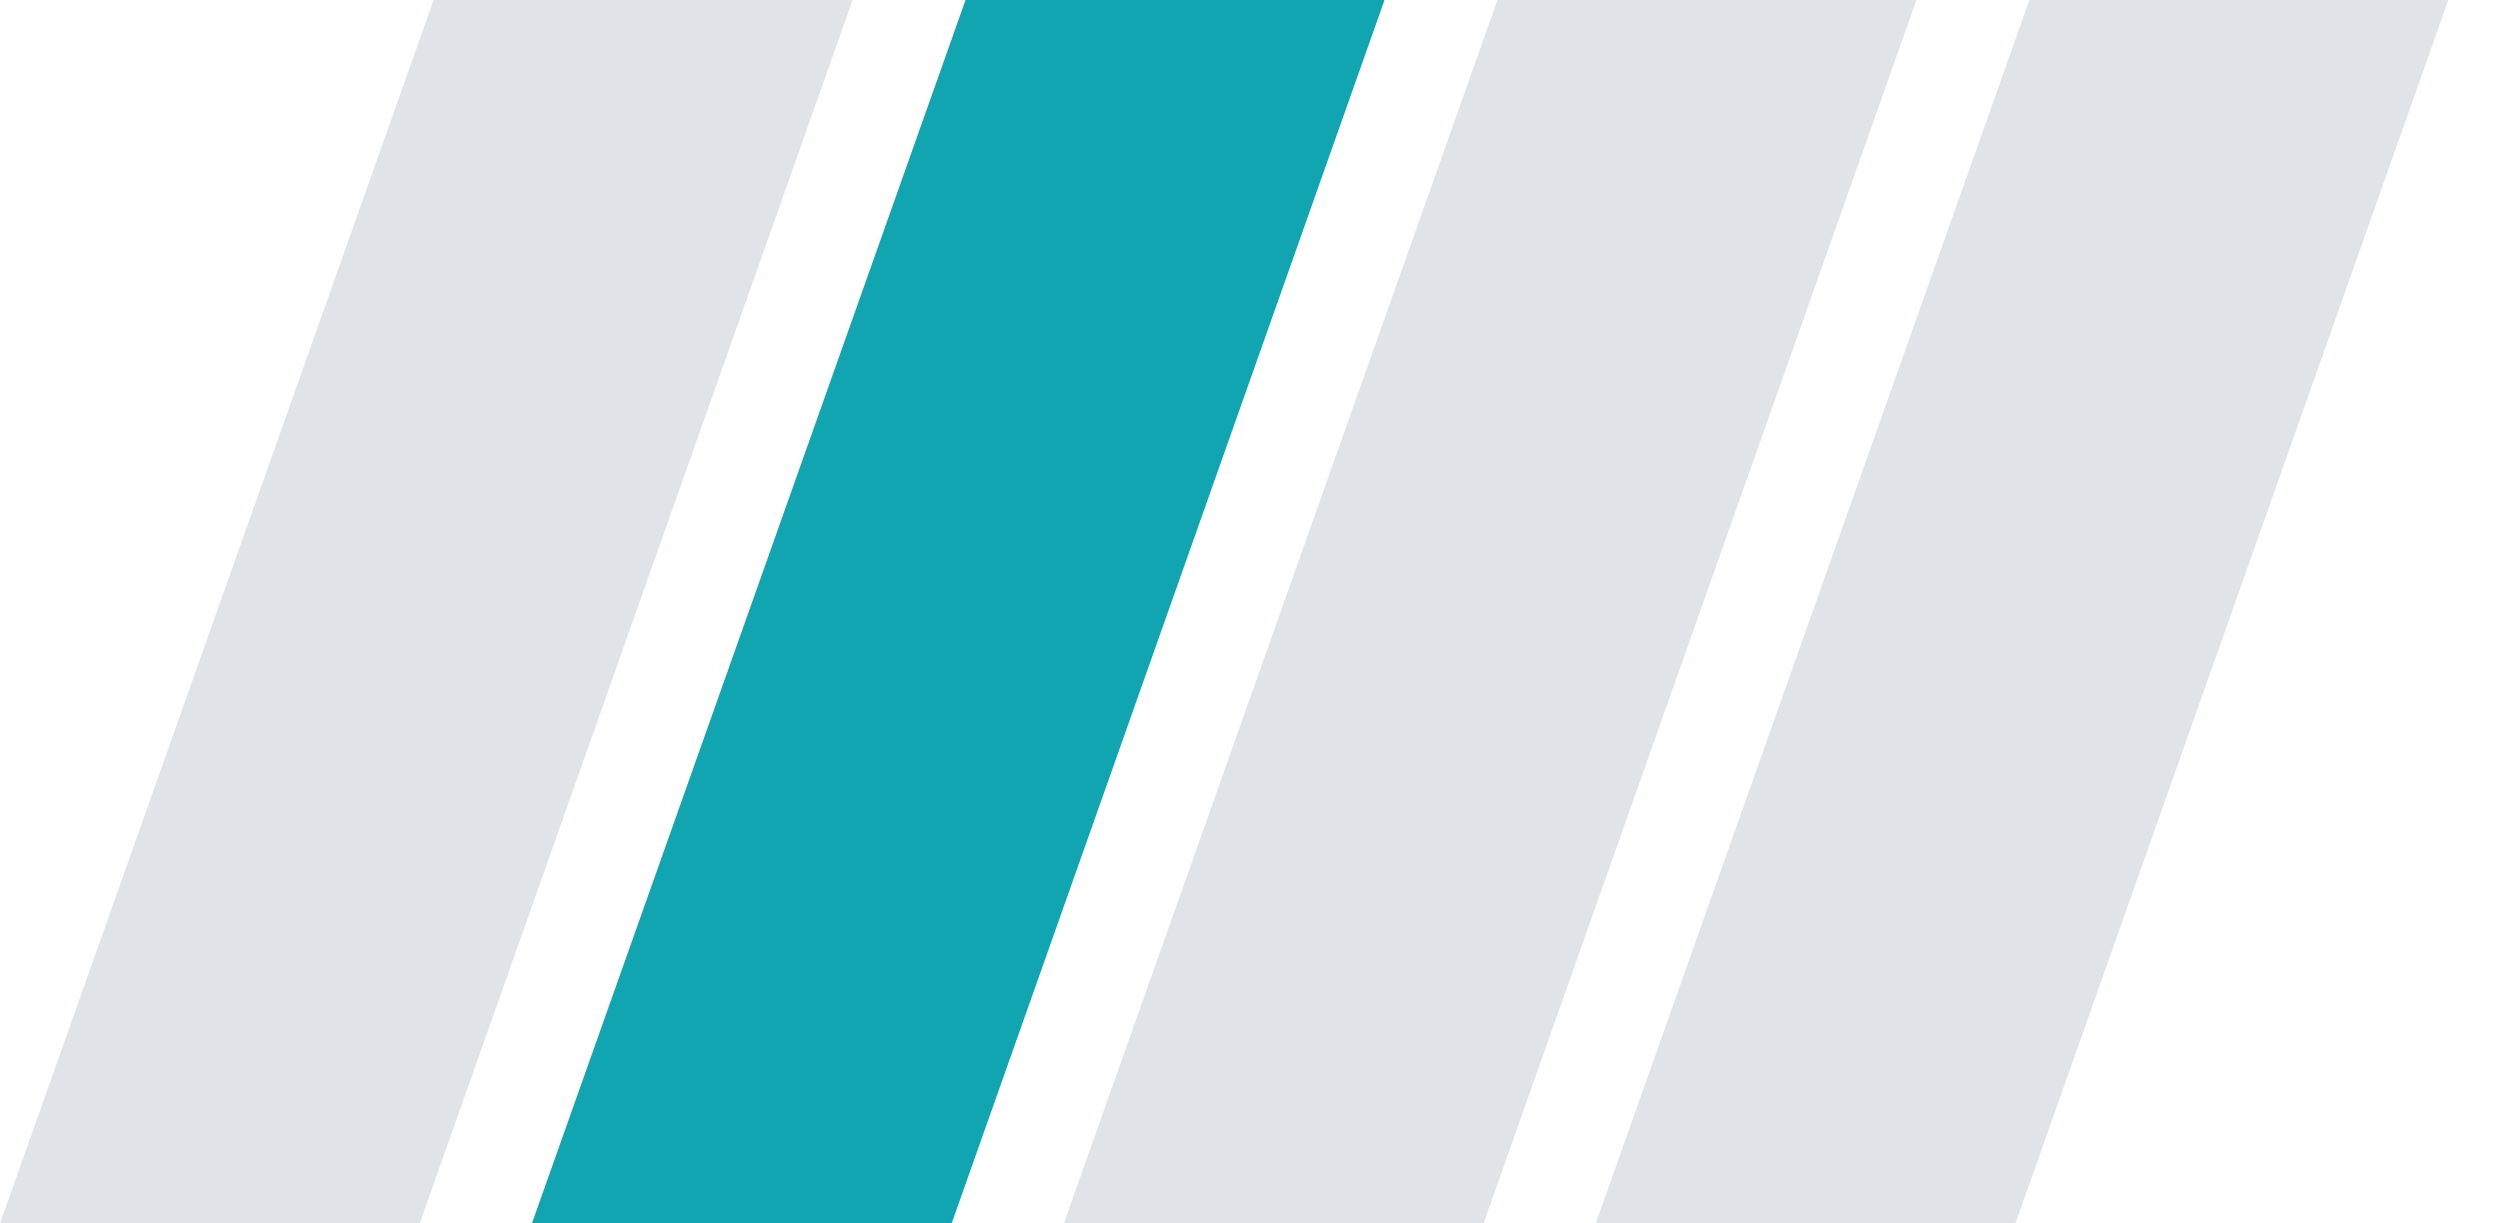 <svg xmlns="http://www.w3.org/2000/svg" width="47" height="23" viewBox="0 0 47 23" fill="none"><path fill-rule="evenodd" clip-rule="evenodd" d="M0 23L8.152 8.04182e-07H16.029L7.891 23H0Z" fill="#E0E3E8"></path><path fill-rule="evenodd" clip-rule="evenodd" d="M10 23L18.152 8.04182e-07H26.029L17.891 23H10Z" fill="#11A5B2"></path><path fill-rule="evenodd" clip-rule="evenodd" d="M20 23L28.152 8.04182e-07H36.029L27.891 23H20Z" fill="#E0E3E8"></path><path fill-rule="evenodd" clip-rule="evenodd" d="M30 23L38.152 0H46.029L37.891 23H30Z" fill="#E0E3E8"></path></svg>